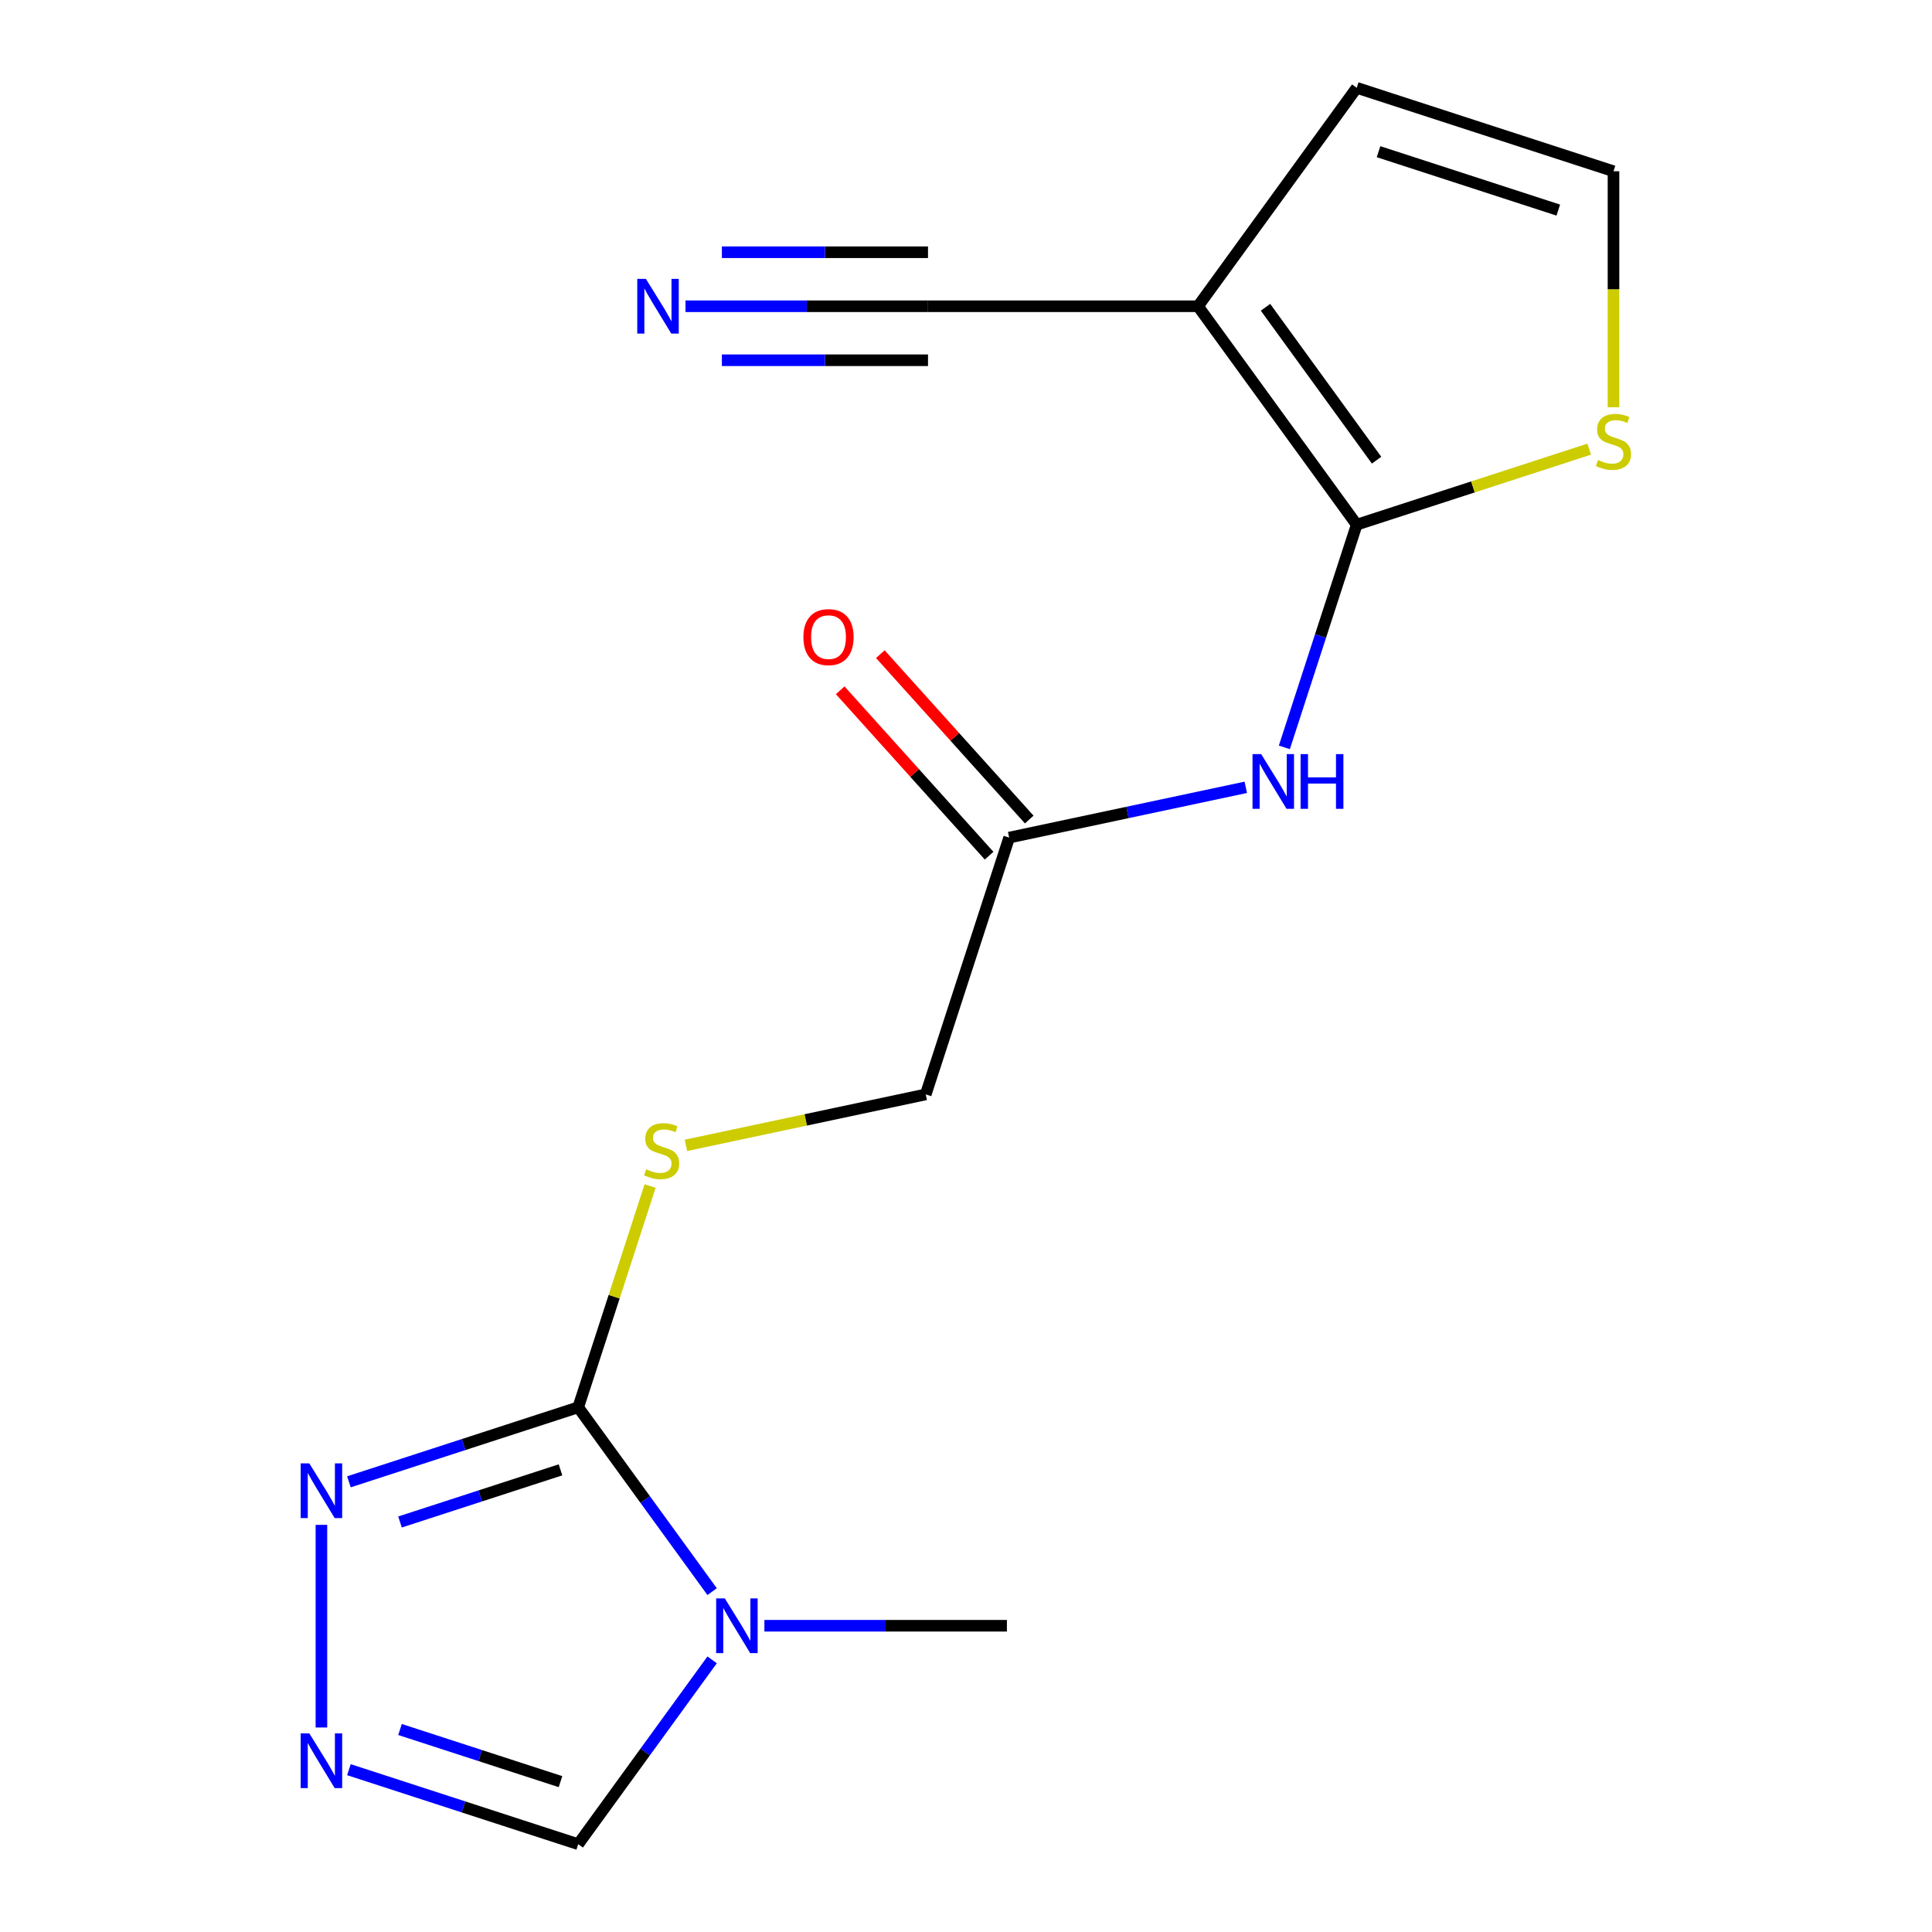 <?xml version='1.0' encoding='iso-8859-1'?>
<svg version='1.1' baseProfile='full'
              xmlns='http://www.w3.org/2000/svg'
                      xmlns:rdkit='http://www.rdkit.org/xml'
                      xmlns:xlink='http://www.w3.org/1999/xlink'
                  xml:space='preserve'
width='1000px' height='1000px' viewBox='0 0 1000 1000'>
<!-- END OF HEADER -->
<rect style='opacity:1.0;fill:#FFFFFF;stroke:none' width='1000' height='1000' x='0' y='0'> </rect>
<path class='bond-1' d='M 368.596,823.83 L 333.938,776.127' style='fill:none;fill-rule:evenodd;stroke:#0000FF;stroke-width:6px;stroke-linecap:butt;stroke-linejoin:miter;stroke-opacity:1' />
<path class='bond-1' d='M 333.938,776.127 L 299.279,728.423' style='fill:none;fill-rule:evenodd;stroke:#000000;stroke-width:6px;stroke-linecap:butt;stroke-linejoin:miter;stroke-opacity:1' />
<path class='bond-6' d='M 368.596,859.138 L 333.938,906.842' style='fill:none;fill-rule:evenodd;stroke:#0000FF;stroke-width:6px;stroke-linecap:butt;stroke-linejoin:miter;stroke-opacity:1' />
<path class='bond-6' d='M 333.938,906.842 L 299.279,954.545' style='fill:none;fill-rule:evenodd;stroke:#000000;stroke-width:6px;stroke-linecap:butt;stroke-linejoin:miter;stroke-opacity:1' />
<path class='bond-16' d='M 395.656,841.484 L 458.415,841.484' style='fill:none;fill-rule:evenodd;stroke:#0000FF;stroke-width:6px;stroke-linecap:butt;stroke-linejoin:miter;stroke-opacity:1' />
<path class='bond-16' d='M 458.415,841.484 L 521.174,841.484' style='fill:none;fill-rule:evenodd;stroke:#000000;stroke-width:6px;stroke-linecap:butt;stroke-linejoin:miter;stroke-opacity:1' />
<path class='bond-0' d='M 702.23,271.577 L 683.506,329.206' style='fill:none;fill-rule:evenodd;stroke:#000000;stroke-width:6px;stroke-linecap:butt;stroke-linejoin:miter;stroke-opacity:1' />
<path class='bond-0' d='M 683.506,329.206 L 664.781,386.835' style='fill:none;fill-rule:evenodd;stroke:#0000FF;stroke-width:6px;stroke-linecap:butt;stroke-linejoin:miter;stroke-opacity:1' />
<path class='bond-2' d='M 702.23,271.577 L 620.087,158.516' style='fill:none;fill-rule:evenodd;stroke:#000000;stroke-width:6px;stroke-linecap:butt;stroke-linejoin:miter;stroke-opacity:1' />
<path class='bond-2' d='M 712.521,238.189 L 655.02,159.046' style='fill:none;fill-rule:evenodd;stroke:#000000;stroke-width:6px;stroke-linecap:butt;stroke-linejoin:miter;stroke-opacity:1' />
<path class='bond-8' d='M 702.23,271.577 L 762.399,252.027' style='fill:none;fill-rule:evenodd;stroke:#000000;stroke-width:6px;stroke-linecap:butt;stroke-linejoin:miter;stroke-opacity:1' />
<path class='bond-8' d='M 762.399,252.027 L 822.568,232.477' style='fill:none;fill-rule:evenodd;stroke:#CCCC00;stroke-width:6px;stroke-linecap:butt;stroke-linejoin:miter;stroke-opacity:1' />
<path class='bond-3' d='M 299.279,728.423 L 239.94,747.703' style='fill:none;fill-rule:evenodd;stroke:#000000;stroke-width:6px;stroke-linecap:butt;stroke-linejoin:miter;stroke-opacity:1' />
<path class='bond-3' d='M 239.94,747.703 L 180.601,766.984' style='fill:none;fill-rule:evenodd;stroke:#0000FF;stroke-width:6px;stroke-linecap:butt;stroke-linejoin:miter;stroke-opacity:1' />
<path class='bond-3' d='M 290.114,760.789 L 248.577,774.286' style='fill:none;fill-rule:evenodd;stroke:#000000;stroke-width:6px;stroke-linecap:butt;stroke-linejoin:miter;stroke-opacity:1' />
<path class='bond-3' d='M 248.577,774.286 L 207.04,787.782' style='fill:none;fill-rule:evenodd;stroke:#0000FF;stroke-width:6px;stroke-linecap:butt;stroke-linejoin:miter;stroke-opacity:1' />
<path class='bond-10' d='M 299.279,728.423 L 317.887,671.154' style='fill:none;fill-rule:evenodd;stroke:#000000;stroke-width:6px;stroke-linecap:butt;stroke-linejoin:miter;stroke-opacity:1' />
<path class='bond-10' d='M 317.887,671.154 L 336.494,613.885' style='fill:none;fill-rule:evenodd;stroke:#CCCC00;stroke-width:6px;stroke-linecap:butt;stroke-linejoin:miter;stroke-opacity:1' />
<path class='bond-7' d='M 620.087,158.516 L 480.335,158.516' style='fill:none;fill-rule:evenodd;stroke:#000000;stroke-width:6px;stroke-linecap:butt;stroke-linejoin:miter;stroke-opacity:1' />
<path class='bond-12' d='M 620.087,158.516 L 702.23,45.455' style='fill:none;fill-rule:evenodd;stroke:#000000;stroke-width:6px;stroke-linecap:butt;stroke-linejoin:miter;stroke-opacity:1' />
<path class='bond-17' d='M 166.367,789.262 L 166.367,894.147' style='fill:none;fill-rule:evenodd;stroke:#0000FF;stroke-width:6px;stroke-linecap:butt;stroke-linejoin:miter;stroke-opacity:1' />
<path class='bond-4' d='M 180.601,915.985 L 239.94,935.265' style='fill:none;fill-rule:evenodd;stroke:#0000FF;stroke-width:6px;stroke-linecap:butt;stroke-linejoin:miter;stroke-opacity:1' />
<path class='bond-4' d='M 239.94,935.265 L 299.279,954.545' style='fill:none;fill-rule:evenodd;stroke:#000000;stroke-width:6px;stroke-linecap:butt;stroke-linejoin:miter;stroke-opacity:1' />
<path class='bond-4' d='M 207.04,895.187 L 248.577,908.683' style='fill:none;fill-rule:evenodd;stroke:#0000FF;stroke-width:6px;stroke-linecap:butt;stroke-linejoin:miter;stroke-opacity:1' />
<path class='bond-4' d='M 248.577,908.683 L 290.114,922.179' style='fill:none;fill-rule:evenodd;stroke:#000000;stroke-width:6px;stroke-linecap:butt;stroke-linejoin:miter;stroke-opacity:1' />
<path class='bond-5' d='M 644.811,407.514 L 583.579,420.529' style='fill:none;fill-rule:evenodd;stroke:#0000FF;stroke-width:6px;stroke-linecap:butt;stroke-linejoin:miter;stroke-opacity:1' />
<path class='bond-5' d='M 583.579,420.529 L 522.347,433.544' style='fill:none;fill-rule:evenodd;stroke:#000000;stroke-width:6px;stroke-linecap:butt;stroke-linejoin:miter;stroke-opacity:1' />
<path class='bond-9' d='M 480.335,158.516 L 417.576,158.516' style='fill:none;fill-rule:evenodd;stroke:#000000;stroke-width:6px;stroke-linecap:butt;stroke-linejoin:miter;stroke-opacity:1' />
<path class='bond-9' d='M 417.576,158.516 L 354.818,158.516' style='fill:none;fill-rule:evenodd;stroke:#0000FF;stroke-width:6px;stroke-linecap:butt;stroke-linejoin:miter;stroke-opacity:1' />
<path class='bond-9' d='M 480.335,130.565 L 426.99,130.565' style='fill:none;fill-rule:evenodd;stroke:#000000;stroke-width:6px;stroke-linecap:butt;stroke-linejoin:miter;stroke-opacity:1' />
<path class='bond-9' d='M 426.99,130.565 L 373.645,130.565' style='fill:none;fill-rule:evenodd;stroke:#0000FF;stroke-width:6px;stroke-linecap:butt;stroke-linejoin:miter;stroke-opacity:1' />
<path class='bond-9' d='M 480.335,186.466 L 426.99,186.466' style='fill:none;fill-rule:evenodd;stroke:#000000;stroke-width:6px;stroke-linecap:butt;stroke-linejoin:miter;stroke-opacity:1' />
<path class='bond-9' d='M 426.99,186.466 L 373.645,186.466' style='fill:none;fill-rule:evenodd;stroke:#0000FF;stroke-width:6px;stroke-linecap:butt;stroke-linejoin:miter;stroke-opacity:1' />
<path class='bond-13' d='M 835.142,210.778 L 835.142,149.709' style='fill:none;fill-rule:evenodd;stroke:#CCCC00;stroke-width:6px;stroke-linecap:butt;stroke-linejoin:miter;stroke-opacity:1' />
<path class='bond-13' d='M 835.142,149.709 L 835.142,88.64' style='fill:none;fill-rule:evenodd;stroke:#000000;stroke-width:6px;stroke-linecap:butt;stroke-linejoin:miter;stroke-opacity:1' />
<path class='bond-15' d='M 355.038,592.839 L 417.1,579.647' style='fill:none;fill-rule:evenodd;stroke:#CCCC00;stroke-width:6px;stroke-linecap:butt;stroke-linejoin:miter;stroke-opacity:1' />
<path class='bond-15' d='M 417.1,579.647 L 479.162,566.456' style='fill:none;fill-rule:evenodd;stroke:#000000;stroke-width:6px;stroke-linecap:butt;stroke-linejoin:miter;stroke-opacity:1' />
<path class='bond-11' d='M 522.347,433.544 L 479.162,566.456' style='fill:none;fill-rule:evenodd;stroke:#000000;stroke-width:6px;stroke-linecap:butt;stroke-linejoin:miter;stroke-opacity:1' />
<path class='bond-14' d='M 532.733,424.193 L 494.195,381.392' style='fill:none;fill-rule:evenodd;stroke:#000000;stroke-width:6px;stroke-linecap:butt;stroke-linejoin:miter;stroke-opacity:1' />
<path class='bond-14' d='M 494.195,381.392 L 455.657,338.591' style='fill:none;fill-rule:evenodd;stroke:#FF0000;stroke-width:6px;stroke-linecap:butt;stroke-linejoin:miter;stroke-opacity:1' />
<path class='bond-14' d='M 511.962,442.895 L 473.424,400.095' style='fill:none;fill-rule:evenodd;stroke:#000000;stroke-width:6px;stroke-linecap:butt;stroke-linejoin:miter;stroke-opacity:1' />
<path class='bond-14' d='M 473.424,400.095 L 434.886,357.294' style='fill:none;fill-rule:evenodd;stroke:#FF0000;stroke-width:6px;stroke-linecap:butt;stroke-linejoin:miter;stroke-opacity:1' />
<path class='bond-18' d='M 702.23,45.455 L 835.142,88.64' style='fill:none;fill-rule:evenodd;stroke:#000000;stroke-width:6px;stroke-linecap:butt;stroke-linejoin:miter;stroke-opacity:1' />
<path class='bond-18' d='M 713.53,78.515 L 806.568,108.745' style='fill:none;fill-rule:evenodd;stroke:#000000;stroke-width:6px;stroke-linecap:butt;stroke-linejoin:miter;stroke-opacity:1' />
<path  class='atom-0' d='M 375.163 827.324
L 384.443 842.324
Q 385.363 843.804, 386.843 846.484
Q 388.323 849.164, 388.403 849.324
L 388.403 827.324
L 392.163 827.324
L 392.163 855.644
L 388.283 855.644
L 378.323 839.244
Q 377.163 837.324, 375.923 835.124
Q 374.723 832.924, 374.363 832.244
L 374.363 855.644
L 370.683 855.644
L 370.683 827.324
L 375.163 827.324
' fill='#0000FF'/>
<path  class='atom-4' d='M 160.107 757.449
L 169.387 772.449
Q 170.307 773.929, 171.787 776.609
Q 173.267 779.289, 173.347 779.449
L 173.347 757.449
L 177.107 757.449
L 177.107 785.769
L 173.227 785.769
L 163.267 769.369
Q 162.107 767.449, 160.867 765.249
Q 159.667 763.049, 159.307 762.369
L 159.307 785.769
L 155.627 785.769
L 155.627 757.449
L 160.107 757.449
' fill='#0000FF'/>
<path  class='atom-5' d='M 160.107 897.2
L 169.387 912.2
Q 170.307 913.68, 171.787 916.36
Q 173.267 919.04, 173.347 919.2
L 173.347 897.2
L 177.107 897.2
L 177.107 925.52
L 173.227 925.52
L 163.267 909.12
Q 162.107 907.2, 160.867 905
Q 159.667 902.8, 159.307 902.12
L 159.307 925.52
L 155.627 925.52
L 155.627 897.2
L 160.107 897.2
' fill='#0000FF'/>
<path  class='atom-6' d='M 652.785 390.328
L 662.065 405.328
Q 662.985 406.808, 664.465 409.488
Q 665.945 412.168, 666.025 412.328
L 666.025 390.328
L 669.785 390.328
L 669.785 418.648
L 665.905 418.648
L 655.945 402.248
Q 654.785 400.328, 653.545 398.128
Q 652.345 395.928, 651.985 395.248
L 651.985 418.648
L 648.305 418.648
L 648.305 390.328
L 652.785 390.328
' fill='#0000FF'/>
<path  class='atom-6' d='M 673.185 390.328
L 677.025 390.328
L 677.025 402.368
L 691.505 402.368
L 691.505 390.328
L 695.345 390.328
L 695.345 418.648
L 691.505 418.648
L 691.505 405.568
L 677.025 405.568
L 677.025 418.648
L 673.185 418.648
L 673.185 390.328
' fill='#0000FF'/>
<path  class='atom-9' d='M 827.142 238.111
Q 827.462 238.231, 828.782 238.791
Q 830.102 239.351, 831.542 239.711
Q 833.022 240.031, 834.462 240.031
Q 837.142 240.031, 838.702 238.751
Q 840.262 237.431, 840.262 235.151
Q 840.262 233.591, 839.462 232.631
Q 838.702 231.671, 837.502 231.151
Q 836.302 230.631, 834.302 230.031
Q 831.782 229.271, 830.262 228.551
Q 828.782 227.831, 827.702 226.311
Q 826.662 224.791, 826.662 222.231
Q 826.662 218.671, 829.062 216.471
Q 831.502 214.271, 836.302 214.271
Q 839.582 214.271, 843.302 215.831
L 842.382 218.911
Q 838.982 217.511, 836.422 217.511
Q 833.662 217.511, 832.142 218.671
Q 830.622 219.791, 830.662 221.751
Q 830.662 223.271, 831.422 224.191
Q 832.222 225.111, 833.342 225.631
Q 834.502 226.151, 836.422 226.751
Q 838.982 227.551, 840.502 228.351
Q 842.022 229.151, 843.102 230.791
Q 844.222 232.391, 844.222 235.151
Q 844.222 239.071, 841.582 241.191
Q 838.982 243.271, 834.622 243.271
Q 832.102 243.271, 830.182 242.711
Q 828.302 242.191, 826.062 241.271
L 827.142 238.111
' fill='#CCCC00'/>
<path  class='atom-10' d='M 334.324 144.356
L 343.604 159.356
Q 344.524 160.836, 346.004 163.516
Q 347.484 166.196, 347.564 166.356
L 347.564 144.356
L 351.324 144.356
L 351.324 172.676
L 347.444 172.676
L 337.484 156.276
Q 336.324 154.356, 335.084 152.156
Q 333.884 149.956, 333.524 149.276
L 333.524 172.676
L 329.844 172.676
L 329.844 144.356
L 334.324 144.356
' fill='#0000FF'/>
<path  class='atom-11' d='M 334.464 605.232
Q 334.784 605.352, 336.104 605.912
Q 337.424 606.472, 338.864 606.832
Q 340.344 607.152, 341.784 607.152
Q 344.464 607.152, 346.024 605.872
Q 347.584 604.552, 347.584 602.272
Q 347.584 600.712, 346.784 599.752
Q 346.024 598.792, 344.824 598.272
Q 343.624 597.752, 341.624 597.152
Q 339.104 596.392, 337.584 595.672
Q 336.104 594.952, 335.024 593.432
Q 333.984 591.912, 333.984 589.352
Q 333.984 585.792, 336.384 583.592
Q 338.824 581.392, 343.624 581.392
Q 346.904 581.392, 350.624 582.952
L 349.704 586.032
Q 346.304 584.632, 343.744 584.632
Q 340.984 584.632, 339.464 585.792
Q 337.944 586.912, 337.984 588.872
Q 337.984 590.392, 338.744 591.312
Q 339.544 592.232, 340.664 592.752
Q 341.824 593.272, 343.744 593.872
Q 346.304 594.672, 347.824 595.472
Q 349.344 596.272, 350.424 597.912
Q 351.544 599.512, 351.544 602.272
Q 351.544 606.192, 348.904 608.312
Q 346.304 610.392, 341.944 610.392
Q 339.424 610.392, 337.504 609.832
Q 335.624 609.312, 333.384 608.392
L 334.464 605.232
' fill='#CCCC00'/>
<path  class='atom-15' d='M 415.835 329.769
Q 415.835 322.969, 419.195 319.169
Q 422.555 315.369, 428.835 315.369
Q 435.115 315.369, 438.475 319.169
Q 441.835 322.969, 441.835 329.769
Q 441.835 336.649, 438.435 340.569
Q 435.035 344.449, 428.835 344.449
Q 422.595 344.449, 419.195 340.569
Q 415.835 336.689, 415.835 329.769
M 428.835 341.249
Q 433.155 341.249, 435.475 338.369
Q 437.835 335.449, 437.835 329.769
Q 437.835 324.209, 435.475 321.409
Q 433.155 318.569, 428.835 318.569
Q 424.515 318.569, 422.155 321.369
Q 419.835 324.169, 419.835 329.769
Q 419.835 335.489, 422.155 338.369
Q 424.515 341.249, 428.835 341.249
' fill='#FF0000'/>
</svg>
